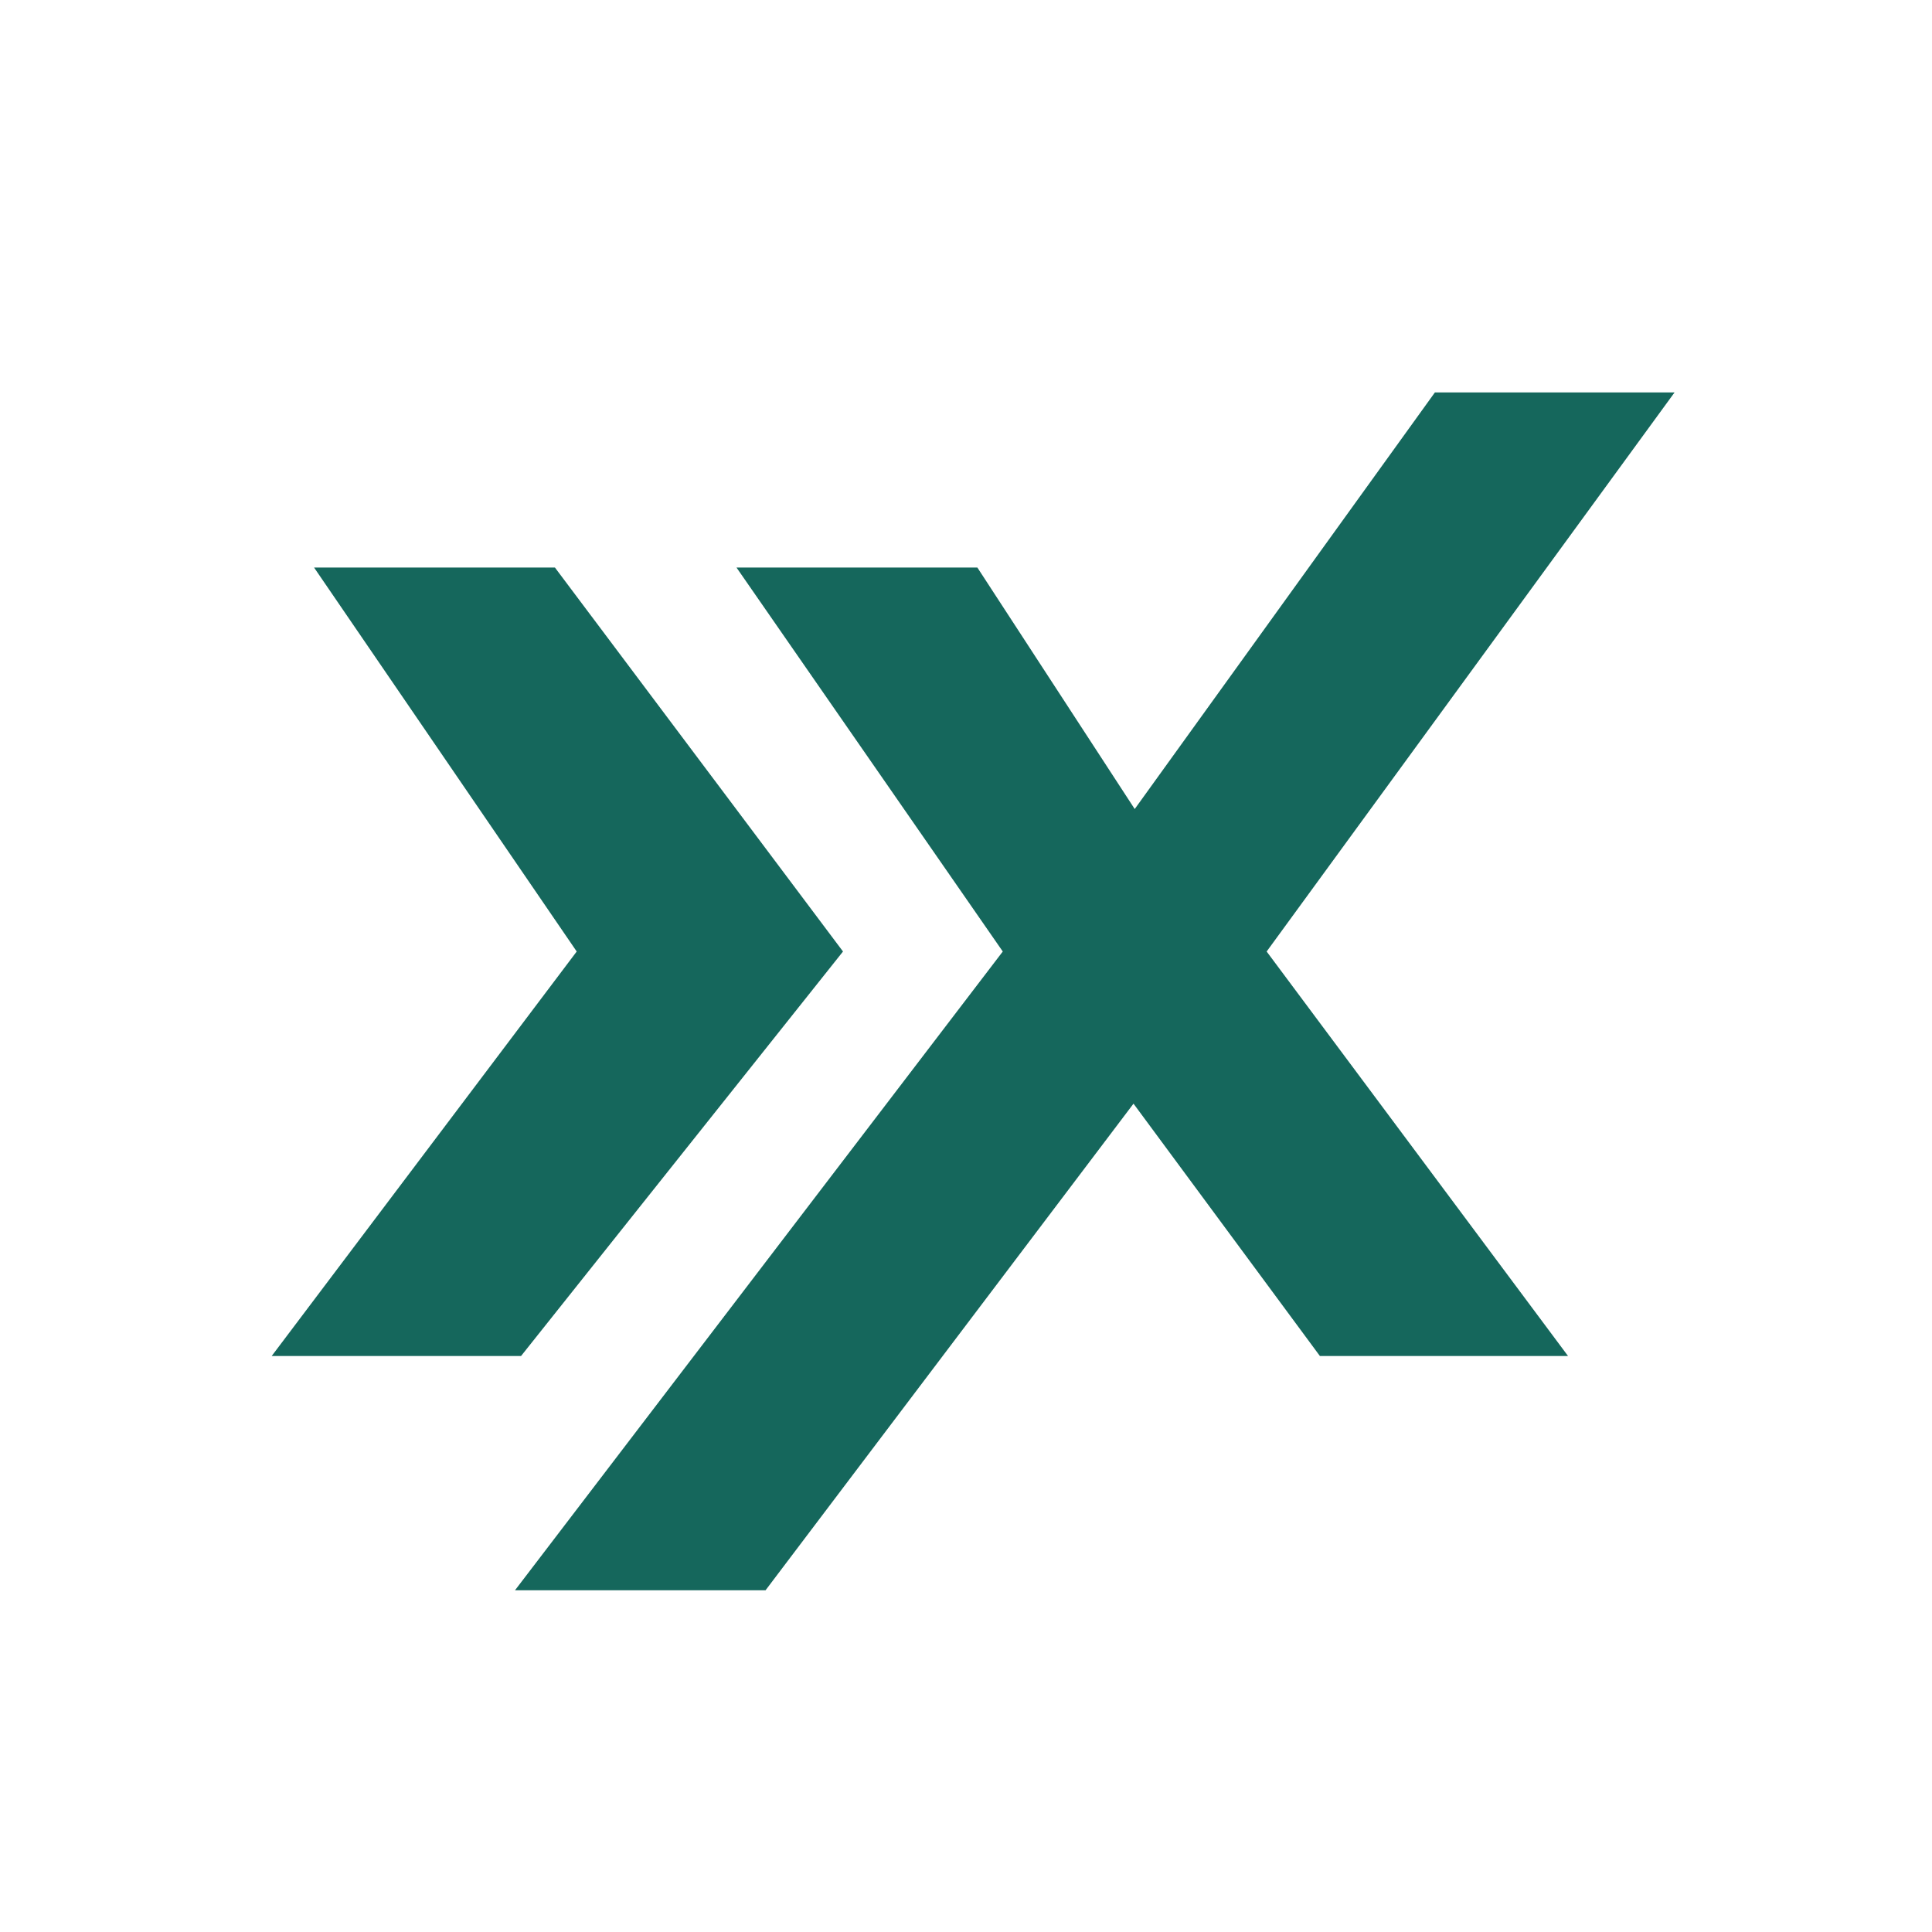 <?xml version="1.0" encoding="UTF-8"?>
<svg xmlns="http://www.w3.org/2000/svg" xmlns:xlink="http://www.w3.org/1999/xlink" width="256px" height="256px" viewBox="0 0 256 256">
  <!-- Generator: Sketch 48.1 (47250) - http://www.bohemiancoding.com/sketch -->
  <title>Group</title>
  <desc>Created with Sketch.</desc>
  <defs></defs>
  <g id="Page-1" stroke="none" stroke-width="1" fill="none" fill-rule="evenodd">
    <g id="Group">
      <rect id="Rectangle" fill="none" x="0" y="0" width="256" height="256"></rect>
      <polygon id="Shape" fill="#15675C" fill-rule="nonzero" points="76.417 126.08 36 179.68 69.04 179.68 111.702 126.08 73.53 75.2 41.614 75.2"></polygon>
      <polygon id="Shape" fill="#15675C" fill-rule="nonzero" points="190.131 52 150.356 107.2 129.505 75.2 97.588 75.2 132.873 126.08 68.238 210.72 101.438 210.72 150.195 146.24 174.895 179.68 207.774 179.68 167.838 126.08 221.888 52"></polygon>
    </g>
  </g>
</svg>
